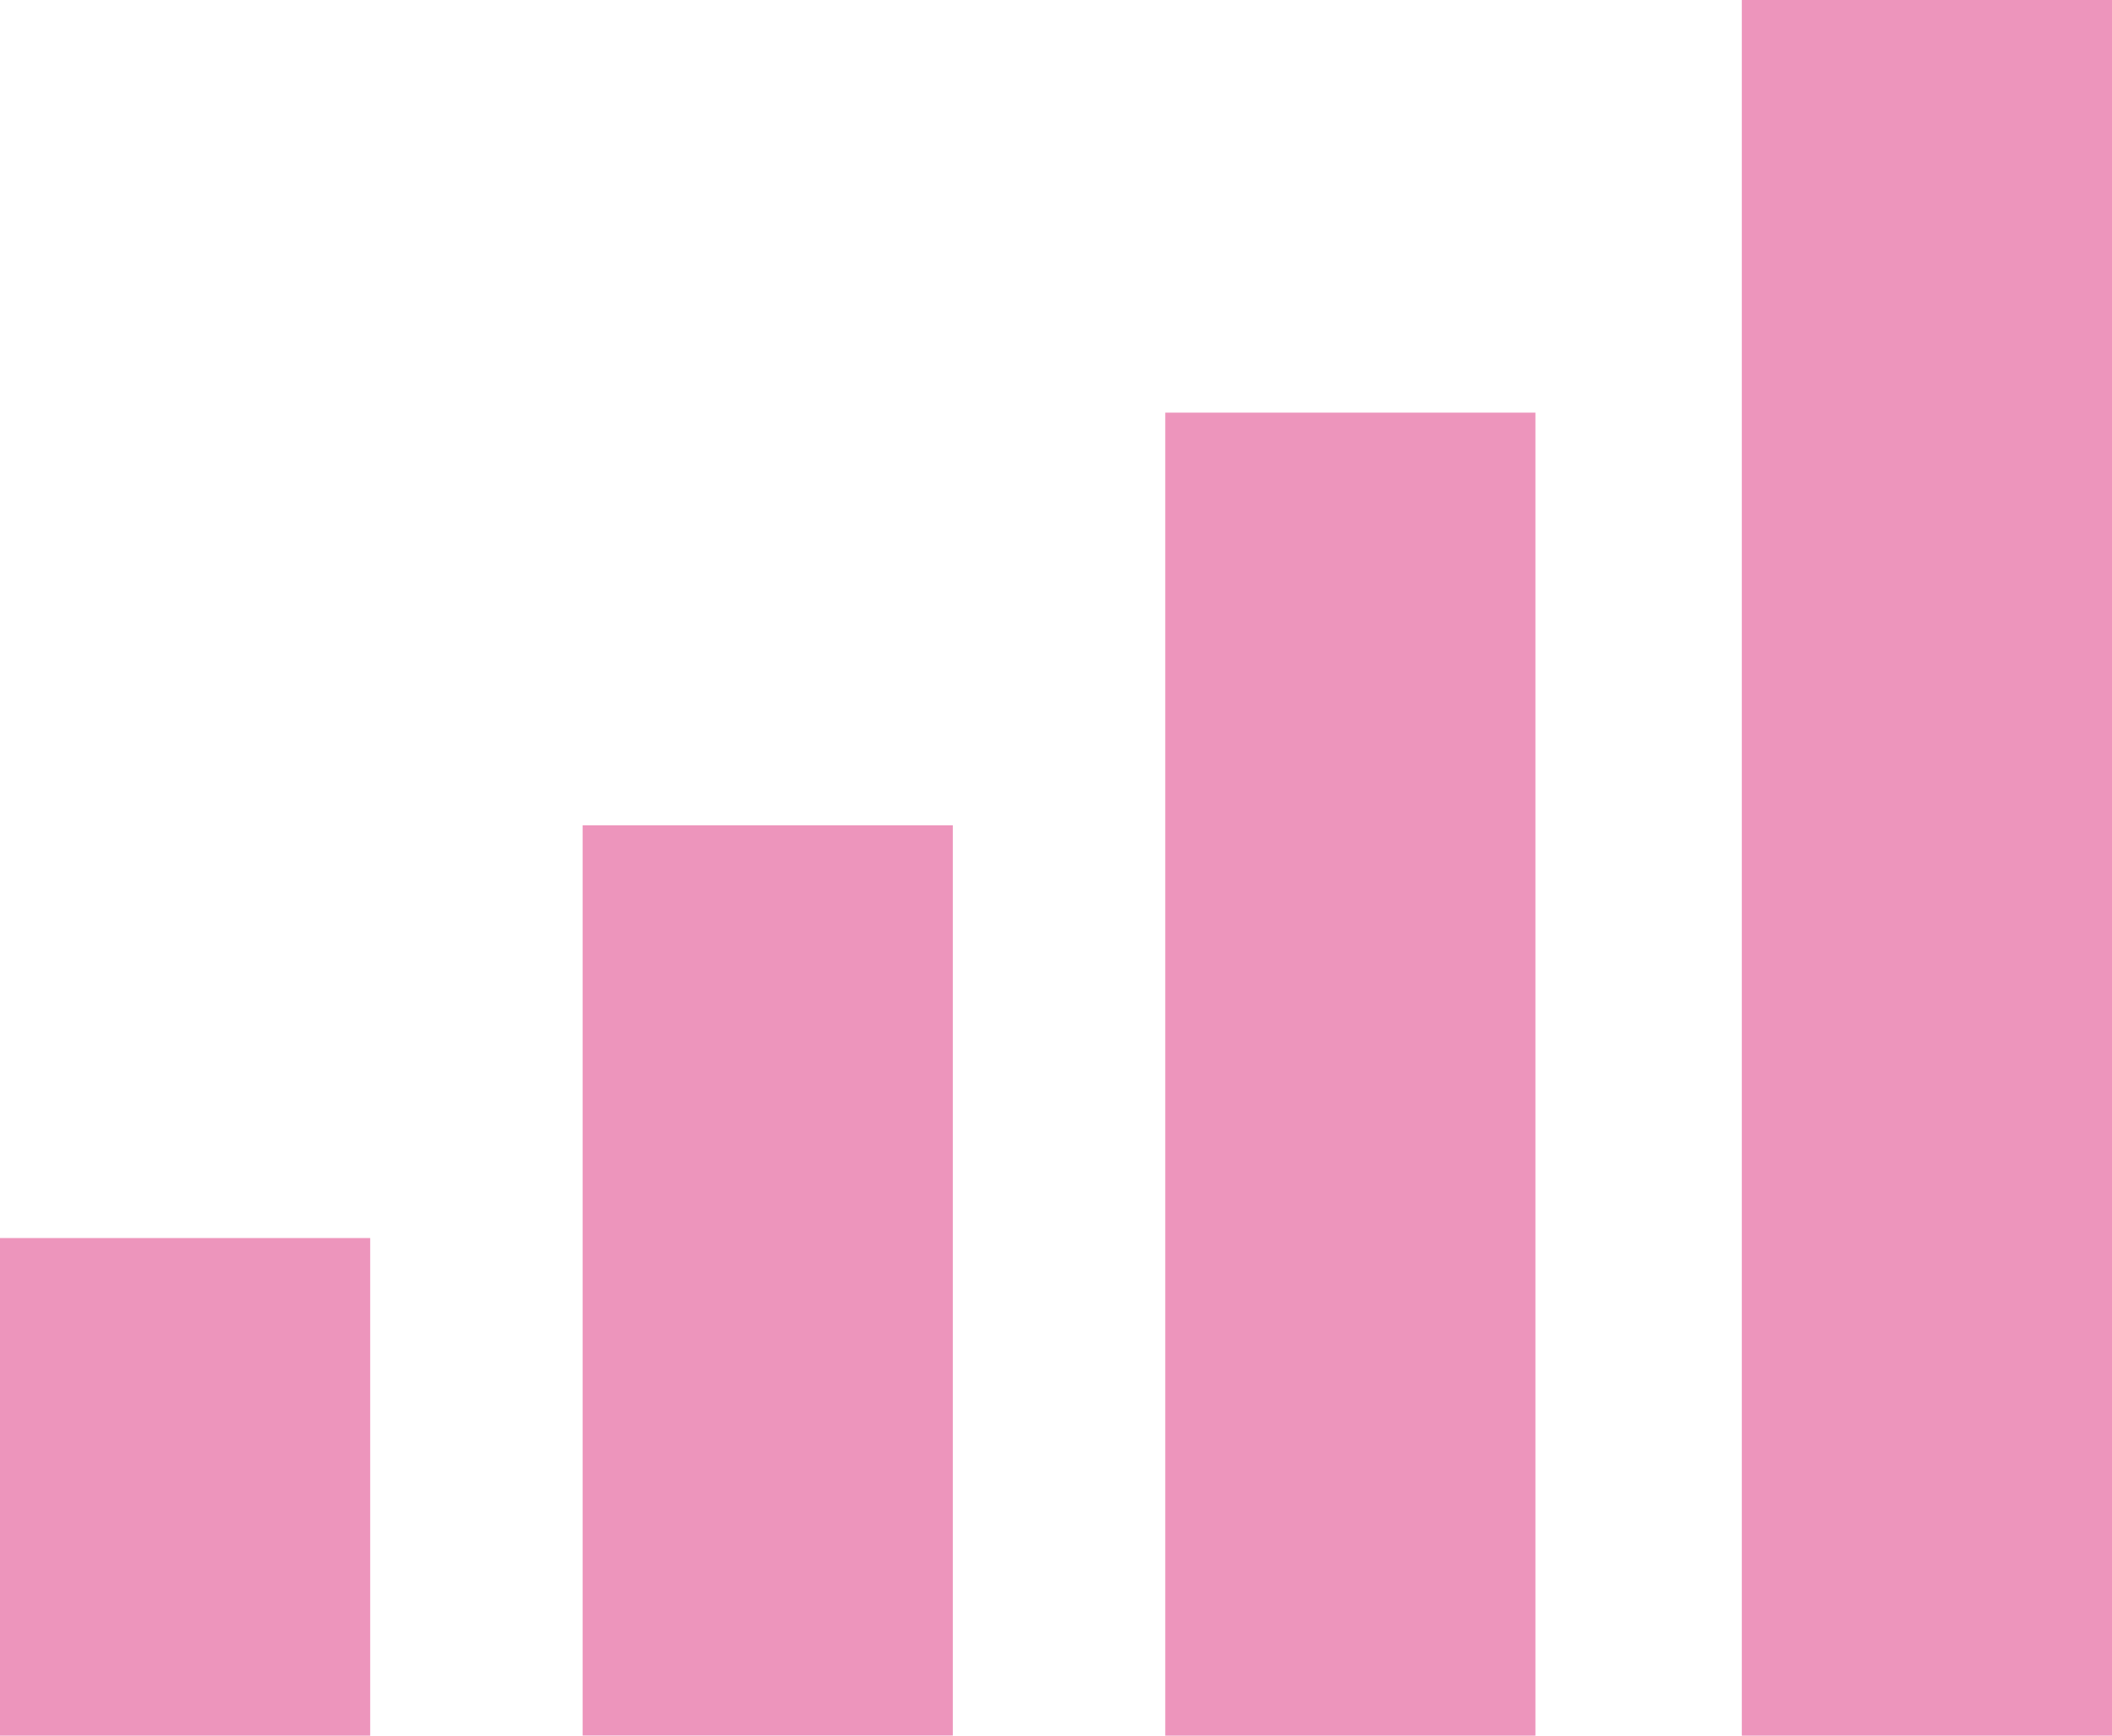 <svg xmlns="http://www.w3.org/2000/svg" viewBox="0 0 46.639 38.33"><defs><style>.a{fill:#ed95bc;}</style></defs><g transform="translate(-622 -3238)"><path class="a" d="M0,27.34V38.33H8.175V27.34H0Zm12.866-9.113v20.1h8.175v-20.1ZM25.732,9.113V38.33h8.175V9.113ZM38.464,0V38.33h8.175V0Z" transform="translate(622 3238)"/></g></svg>